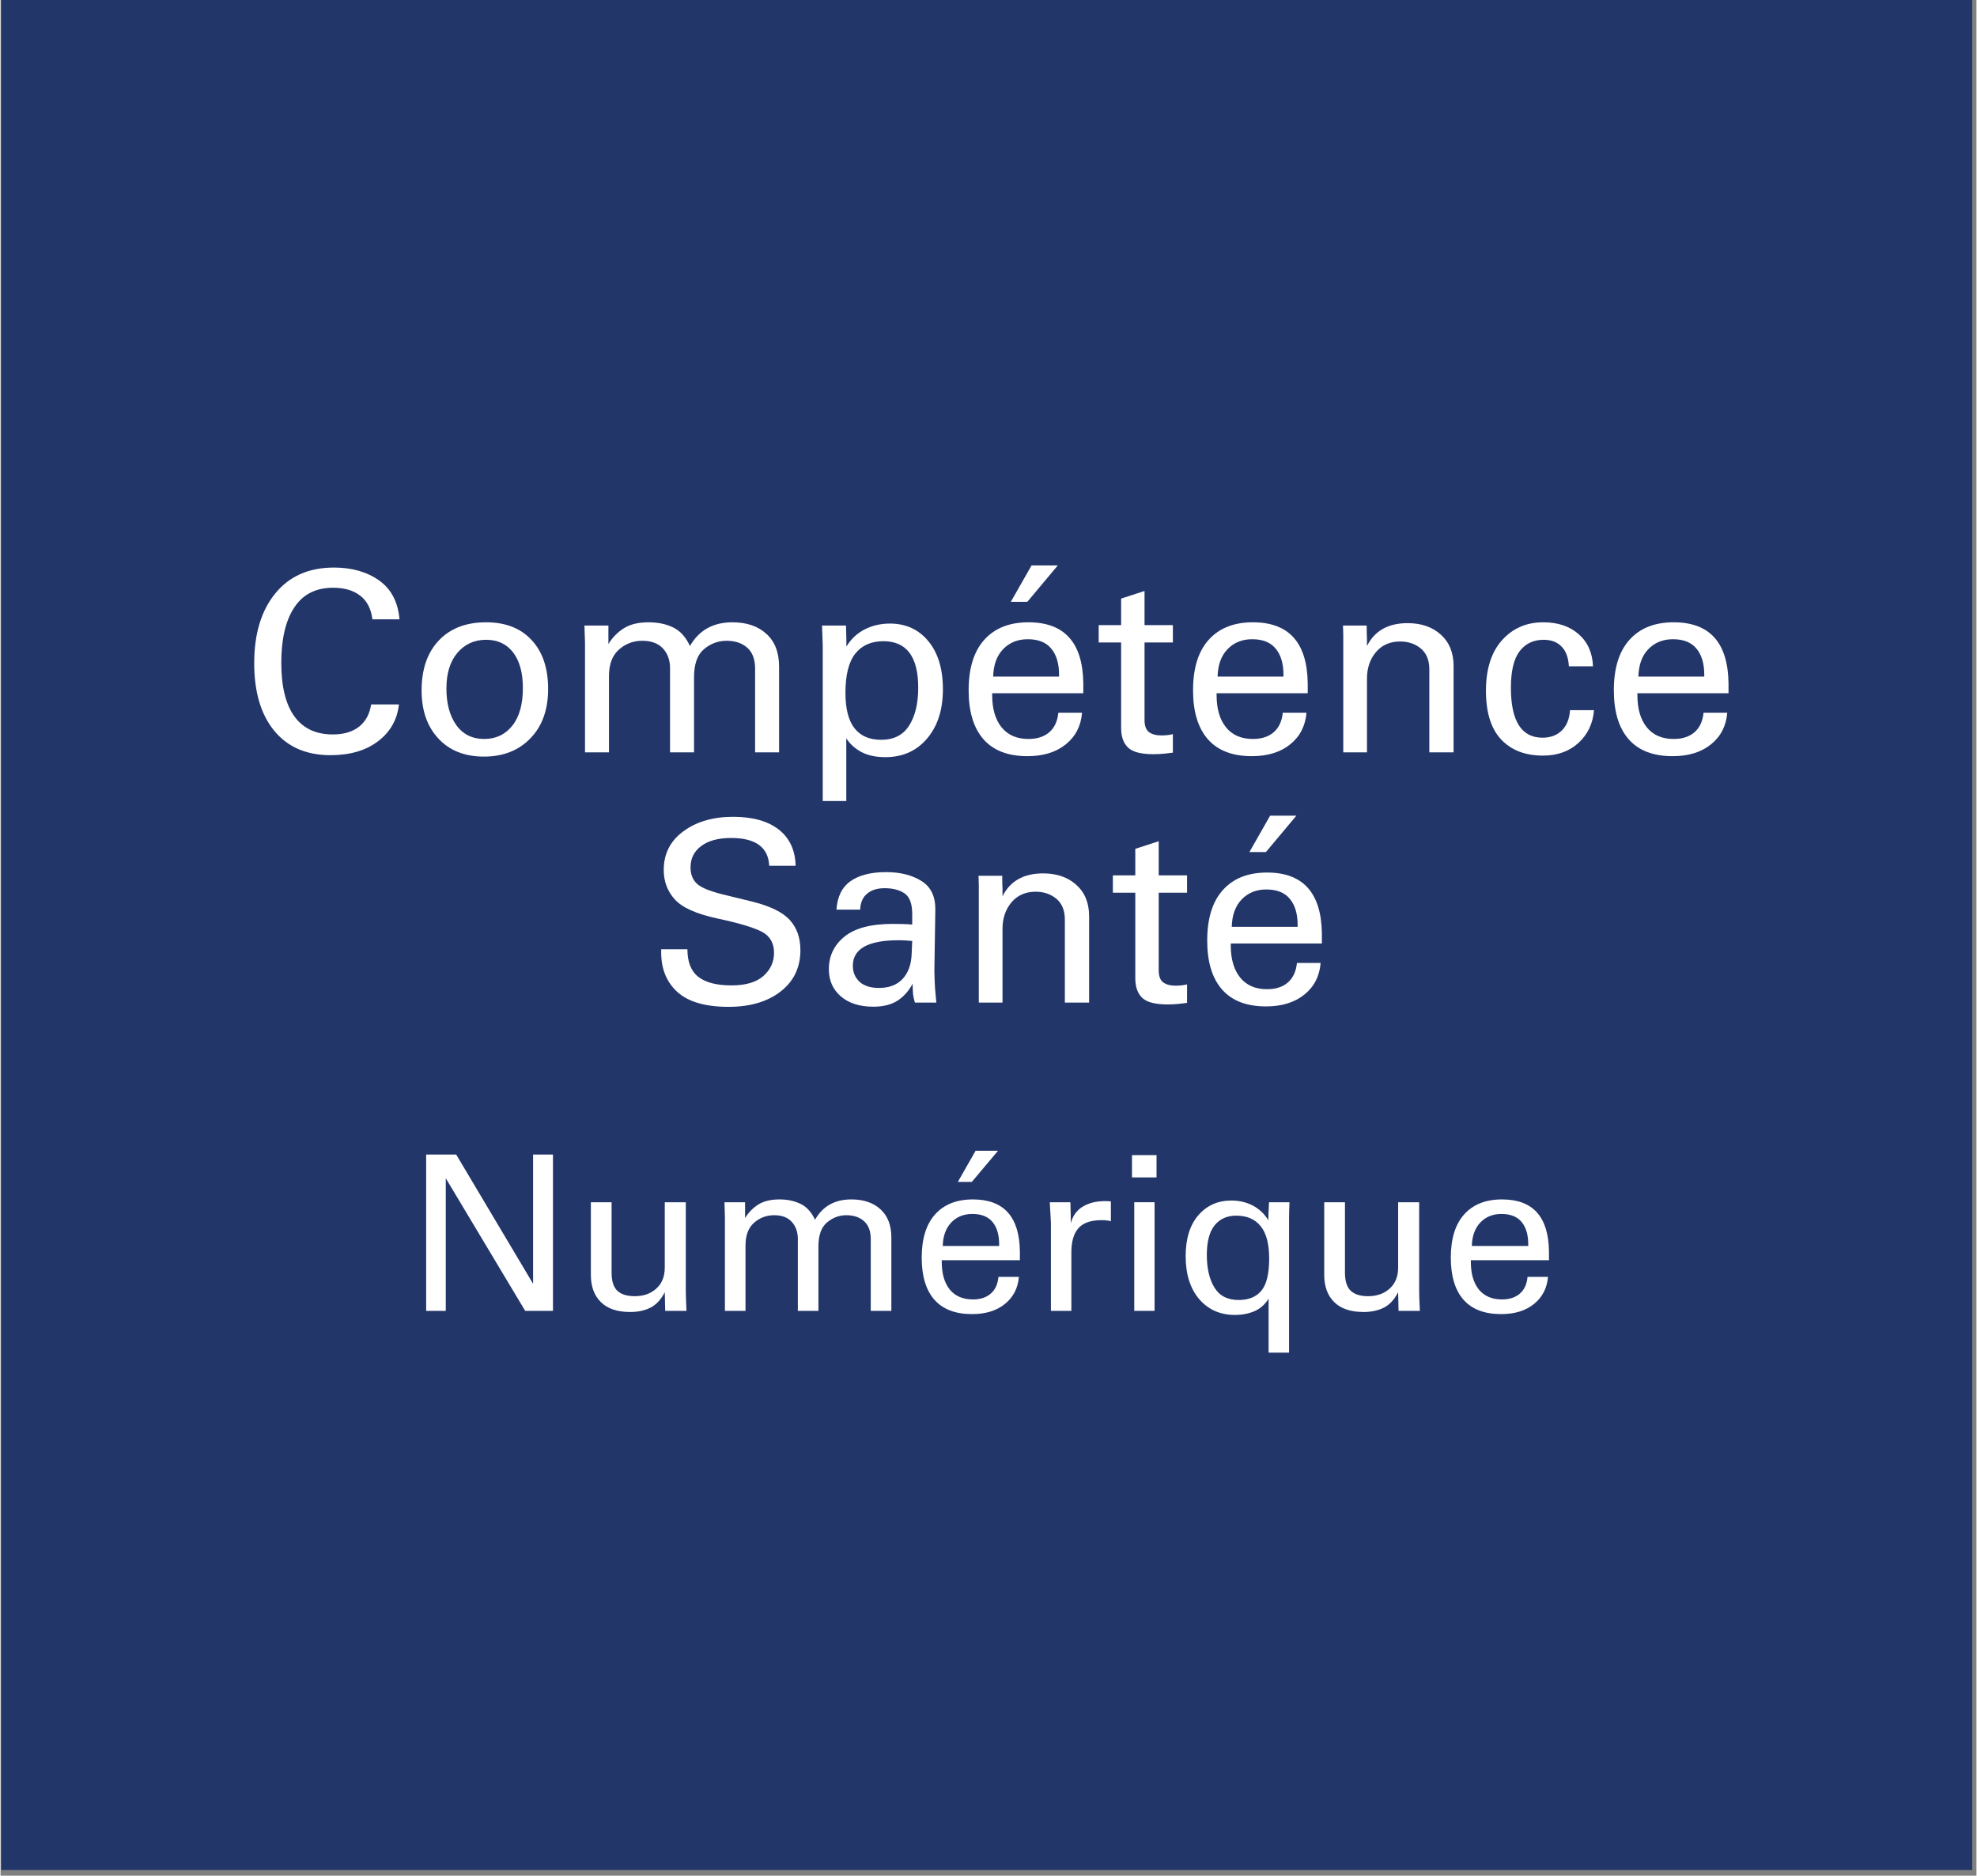 <svg xmlns="http://www.w3.org/2000/svg" xmlns:xlink="http://www.w3.org/1999/xlink" width="292" zoomAndPan="magnify" viewBox="0 0 218.88 207.75" height="277" preserveAspectRatio="xMidYMid meet" version="1.2"><rect x="0" y="0" width="218.88" height="207.75" fill="#808080" stroke="none"/><defs><clipPath id="8b94cd5782"><path d="M 0.07 0 L 218.438 0 L 218.438 207.121 L 0.07 207.121 Z M 0.07 0 "/></clipPath><clipPath id="83c951c527"><path d="M 0.07 0 L 218.438 0 L 218.438 207.121 L 0.07 207.121 Z M 0.07 0 "/></clipPath><clipPath id="c7170cfcde"><rect x="0" width="219" y="0" height="208"/></clipPath></defs><g id="d66b7eda17"><g clip-rule="nonzero" clip-path="url(#8b94cd5782)"><g transform="matrix(1,0,0,1,0,0)"><g clip-path="url(#c7170cfcde)"><g clip-rule="nonzero" clip-path="url(#83c951c527)"><path style=" stroke:none;fill-rule:nonzero;fill:#23366a;fill-opacity:1;" d="M 0.07 0 L 218.414 0 L 218.414 207.121 L 0.07 207.121 Z M 0.07 0 "/></g></g></g></g><g style="fill:#ffffff;fill-opacity:1;"><g transform="translate(26.569, 83.332)"><path style="stroke:none" d="M 14.625 -14.734 C 14.477 -15.91 14.023 -16.785 13.266 -17.359 C 12.516 -17.941 11.516 -18.234 10.266 -18.234 C 8.359 -18.234 6.926 -17.504 5.969 -16.047 C 5.008 -14.598 4.531 -12.551 4.531 -9.906 C 4.531 -7.289 5.016 -5.316 5.984 -3.984 C 6.953 -2.648 8.367 -1.984 10.234 -1.984 C 11.43 -1.984 12.395 -2.266 13.125 -2.828 C 13.863 -3.398 14.316 -4.227 14.484 -5.312 L 17.562 -5.312 C 17.375 -3.613 16.598 -2.25 15.234 -1.219 C 13.879 -0.195 12.129 0.312 9.984 0.312 C 7.316 0.312 5.238 -0.586 3.75 -2.391 C 2.27 -4.191 1.531 -6.688 1.531 -9.875 C 1.531 -13.113 2.305 -15.688 3.859 -17.594 C 5.41 -19.508 7.582 -20.469 10.375 -20.469 C 12.352 -20.469 14.016 -19.992 15.359 -19.047 C 16.703 -18.098 17.457 -16.66 17.625 -14.734 Z M 14.625 -14.734 "/></g></g><g style="fill:#ffffff;fill-opacity:1;"><g transform="translate(45.22, 83.332)"><path style="stroke:none" d="M 8.328 0.469 C 6.203 0.469 4.52 -0.195 3.281 -1.531 C 2.039 -2.863 1.422 -4.641 1.422 -6.859 C 1.422 -9.203 2.055 -11.047 3.328 -12.391 C 4.598 -13.734 6.344 -14.406 8.562 -14.406 C 10.719 -14.406 12.398 -13.75 13.609 -12.438 C 14.828 -11.133 15.438 -9.328 15.438 -7.016 C 15.438 -4.723 14.781 -2.898 13.469 -1.547 C 12.164 -0.203 10.453 0.469 8.328 0.469 Z M 12.641 -7.125 C 12.641 -8.812 12.281 -10.125 11.562 -11.062 C 10.844 -12 9.844 -12.469 8.562 -12.469 C 7.27 -12.469 6.211 -11.988 5.391 -11.031 C 4.578 -10.07 4.172 -8.754 4.172 -7.078 C 4.172 -5.398 4.535 -4.047 5.266 -3.016 C 6.004 -1.992 7.035 -1.484 8.359 -1.484 C 9.648 -1.484 10.688 -1.973 11.469 -2.953 C 12.25 -3.93 12.641 -5.32 12.641 -7.125 Z M 12.641 -7.125 "/></g></g><g style="fill:#ffffff;fill-opacity:1;"><g transform="translate(62.305, 83.332)"><path style="stroke:none" d="M 14.062 -11.781 C 15.07 -13.531 16.641 -14.406 18.766 -14.406 C 20.348 -14.406 21.602 -13.977 22.531 -13.125 C 23.469 -12.281 23.938 -11.066 23.938 -9.484 L 23.938 0 L 21.281 0 L 21.281 -9.281 C 21.281 -10.312 20.988 -11.082 20.406 -11.594 C 19.832 -12.102 19.07 -12.359 18.125 -12.359 C 17.188 -12.359 16.348 -12.047 15.609 -11.422 C 14.879 -10.797 14.516 -9.766 14.516 -8.328 L 14.516 0 L 11.859 0 L 11.859 -9.312 C 11.859 -10.207 11.598 -10.938 11.078 -11.5 C 10.555 -12.07 9.789 -12.359 8.781 -12.359 C 7.789 -12.359 6.926 -12.031 6.188 -11.375 C 5.457 -10.727 5.094 -9.754 5.094 -8.453 L 5.094 0 L 2.438 0 L 2.438 -12.172 L 2.375 -14.047 L 5.031 -14.047 L 5.031 -12 C 5.477 -12.727 6.051 -13.312 6.75 -13.75 C 7.445 -14.188 8.359 -14.406 9.484 -14.406 C 10.504 -14.406 11.406 -14.219 12.188 -13.844 C 12.977 -13.469 13.602 -12.781 14.062 -11.781 Z M 14.062 -11.781 "/></g></g><g style="fill:#ffffff;fill-opacity:1;"><g transform="translate(88.702, 83.332)"><path style="stroke:none" d="M 9.312 0.531 C 8.25 0.531 7.359 0.336 6.641 -0.047 C 5.922 -0.441 5.367 -0.945 4.984 -1.562 L 4.984 5.391 L 2.375 5.391 L 2.375 -11.891 C 2.375 -12.109 2.348 -12.828 2.297 -14.047 L 4.953 -14.047 C 4.984 -13.086 5 -12.312 5 -11.719 C 5.508 -12.562 6.188 -13.195 7.031 -13.625 C 7.883 -14.051 8.812 -14.266 9.812 -14.266 C 11.582 -14.266 13.004 -13.613 14.078 -12.312 C 15.148 -11.02 15.688 -9.242 15.688 -6.984 C 15.688 -4.711 15.098 -2.891 13.922 -1.516 C 12.754 -0.148 11.219 0.531 9.312 0.531 Z M 12.953 -7.156 C 12.953 -10.594 11.664 -12.312 9.094 -12.312 C 7.75 -12.312 6.711 -11.852 5.984 -10.938 C 5.254 -10.02 4.891 -8.57 4.891 -6.594 C 4.891 -4.844 5.223 -3.535 5.891 -2.672 C 6.566 -1.816 7.551 -1.391 8.844 -1.391 C 10.238 -1.391 11.27 -1.91 11.938 -2.953 C 12.613 -4.004 12.953 -5.406 12.953 -7.156 Z M 12.953 -7.156 "/></g></g><g style="fill:#ffffff;fill-opacity:1;"><g transform="translate(105.787, 83.332)"><path style="stroke:none" d="M 14.156 -6.547 L 4.062 -6.547 L 4.062 -6.328 C 4.062 -4.816 4.41 -3.629 5.109 -2.766 C 5.805 -1.91 6.797 -1.484 8.078 -1.484 C 9.035 -1.484 9.801 -1.727 10.375 -2.219 C 10.957 -2.719 11.297 -3.441 11.391 -4.391 L 14.016 -4.391 C 13.898 -2.93 13.301 -1.766 12.219 -0.891 C 11.133 -0.016 9.719 0.422 7.969 0.422 C 5.812 0.422 4.188 -0.203 3.094 -1.453 C 2 -2.703 1.453 -4.508 1.453 -6.875 C 1.453 -9.32 2.031 -11.188 3.188 -12.469 C 4.344 -13.758 5.973 -14.406 8.078 -14.406 C 12.066 -14.406 14.094 -12.156 14.156 -7.656 Z M 11.469 -8.391 L 11.469 -8.594 C 11.469 -9.832 11.18 -10.797 10.609 -11.484 C 10.047 -12.18 9.176 -12.531 8 -12.531 C 6.883 -12.531 5.973 -12.16 5.266 -11.422 C 4.566 -10.691 4.203 -9.68 4.172 -8.391 Z M 11.328 -20.703 L 7.953 -16.672 L 6.125 -16.672 L 8.422 -20.703 Z M 11.328 -20.703 "/></g></g><g style="fill:#ffffff;fill-opacity:1;"><g transform="translate(121.334, 83.332)"><path style="stroke:none" d="M 5.391 -14.094 L 8.531 -14.094 L 8.531 -12.172 L 5.391 -12.172 L 5.391 -3.578 C 5.391 -2.941 5.551 -2.5 5.875 -2.25 C 6.207 -2 6.672 -1.875 7.266 -1.875 C 7.734 -1.875 8.156 -1.922 8.531 -2.016 L 8.531 0.031 C 8.301 0.062 7.992 0.098 7.609 0.141 C 7.234 0.18 6.82 0.203 6.375 0.203 C 5.008 0.203 4.07 -0.039 3.562 -0.531 C 3.051 -1.02 2.797 -1.75 2.797 -2.719 L 2.797 -12.172 L 0.312 -12.172 L 0.312 -14.094 L 2.797 -14.094 L 2.797 -17.031 L 5.391 -17.875 Z M 5.391 -14.094 "/></g></g><g style="fill:#ffffff;fill-opacity:1;"><g transform="translate(130.646, 83.332)"><path style="stroke:none" d="M 14.156 -6.547 L 4.062 -6.547 L 4.062 -6.328 C 4.062 -4.816 4.41 -3.629 5.109 -2.766 C 5.805 -1.91 6.797 -1.484 8.078 -1.484 C 9.035 -1.484 9.801 -1.727 10.375 -2.219 C 10.957 -2.719 11.297 -3.441 11.391 -4.391 L 14.016 -4.391 C 13.898 -2.93 13.301 -1.766 12.219 -0.891 C 11.133 -0.016 9.719 0.422 7.969 0.422 C 5.812 0.422 4.188 -0.203 3.094 -1.453 C 2 -2.703 1.453 -4.508 1.453 -6.875 C 1.453 -9.32 2.031 -11.188 3.188 -12.469 C 4.344 -13.758 5.973 -14.406 8.078 -14.406 C 12.066 -14.406 14.094 -12.156 14.156 -7.656 Z M 11.469 -8.391 L 11.469 -8.594 C 11.469 -9.832 11.18 -10.797 10.609 -11.484 C 10.047 -12.18 9.176 -12.531 8 -12.531 C 6.883 -12.531 5.973 -12.16 5.266 -11.422 C 4.566 -10.691 4.203 -9.68 4.172 -8.391 Z M 11.469 -8.391 "/></g></g><g style="fill:#ffffff;fill-opacity:1;"><g transform="translate(146.193, 83.332)"><path style="stroke:none" d="M 14.766 0 L 12.078 0 L 12.078 -9.203 C 12.078 -10.211 11.766 -10.977 11.141 -11.5 C 10.516 -12.02 9.75 -12.281 8.844 -12.281 C 7.719 -12.281 6.82 -11.883 6.156 -11.094 C 5.5 -10.301 5.172 -9.328 5.172 -8.172 L 5.172 0 L 2.547 0 L 2.547 -13.031 C 2.547 -13.289 2.535 -13.629 2.516 -14.047 L 5.141 -14.047 C 5.141 -13.461 5.148 -12.984 5.172 -12.609 L 5.172 -11.781 C 6.023 -13.469 7.523 -14.312 9.672 -14.312 C 11.18 -14.312 12.406 -13.891 13.344 -13.047 C 14.289 -12.203 14.766 -11.039 14.766 -9.562 Z M 14.766 0 "/></g></g><g style="fill:#ffffff;fill-opacity:1;"><g transform="translate(163.278, 83.332)"><path style="stroke:none" d="M 10.453 -9.531 C 10.398 -10.5 10.129 -11.227 9.641 -11.719 C 9.16 -12.219 8.5 -12.469 7.656 -12.469 C 6.52 -12.469 5.629 -12.039 4.984 -11.188 C 4.348 -10.344 4.031 -9 4.031 -7.156 C 4.031 -3.469 5.195 -1.625 7.531 -1.625 C 8.414 -1.625 9.129 -1.891 9.672 -2.422 C 10.211 -2.953 10.516 -3.703 10.578 -4.672 L 13.234 -4.672 C 13.117 -3.203 12.547 -1.992 11.516 -1.047 C 10.492 -0.109 9.18 0.359 7.578 0.359 C 5.617 0.359 4.078 -0.234 2.953 -1.422 C 1.828 -2.617 1.266 -4.422 1.266 -6.828 C 1.266 -9.211 1.852 -11.07 3.031 -12.406 C 4.219 -13.738 5.742 -14.406 7.609 -14.406 C 9.234 -14.406 10.539 -13.969 11.531 -13.094 C 12.531 -12.227 13.062 -11.039 13.125 -9.531 Z M 10.453 -9.531 "/></g></g><g style="fill:#ffffff;fill-opacity:1;"><g transform="translate(177.259, 83.332)"><path style="stroke:none" d="M 14.156 -6.547 L 4.062 -6.547 L 4.062 -6.328 C 4.062 -4.816 4.41 -3.629 5.109 -2.766 C 5.805 -1.91 6.797 -1.484 8.078 -1.484 C 9.035 -1.484 9.801 -1.727 10.375 -2.219 C 10.957 -2.719 11.297 -3.441 11.391 -4.391 L 14.016 -4.391 C 13.898 -2.93 13.301 -1.766 12.219 -0.891 C 11.133 -0.016 9.719 0.422 7.969 0.422 C 5.812 0.422 4.188 -0.203 3.094 -1.453 C 2 -2.703 1.453 -4.508 1.453 -6.875 C 1.453 -9.32 2.031 -11.188 3.188 -12.469 C 4.344 -13.758 5.973 -14.406 8.078 -14.406 C 12.066 -14.406 14.094 -12.156 14.156 -7.656 Z M 11.469 -8.391 L 11.469 -8.594 C 11.469 -9.832 11.18 -10.797 10.609 -11.484 C 10.047 -12.18 9.176 -12.531 8 -12.531 C 6.883 -12.531 5.973 -12.16 5.266 -11.422 C 4.566 -10.691 4.203 -9.68 4.172 -8.391 Z M 11.469 -8.391 "/></g></g><g style="fill:#ffffff;fill-opacity:1;"><g transform="translate(71.62, 111.049)"><path style="stroke:none" d="M 13.531 -15.156 C 13.426 -17.207 12.02 -18.234 9.312 -18.234 C 7.895 -18.234 6.789 -17.938 6 -17.344 C 5.207 -16.758 4.812 -15.969 4.812 -14.969 C 4.812 -14.258 5.023 -13.68 5.453 -13.234 C 5.879 -12.785 6.832 -12.375 8.312 -12 L 11.641 -11.188 C 13.648 -10.688 15.039 -10.004 15.812 -9.141 C 16.594 -8.285 16.984 -7.176 16.984 -5.812 C 16.984 -3.895 16.254 -2.367 14.797 -1.234 C 13.336 -0.098 11.414 0.469 9.031 0.469 C 6.477 0.469 4.594 -0.07 3.375 -1.156 C 2.164 -2.25 1.562 -3.719 1.562 -5.562 L 1.562 -5.906 L 4.469 -5.906 C 4.469 -4.488 4.875 -3.469 5.688 -2.844 C 6.5 -2.219 7.719 -1.906 9.344 -1.906 C 10.926 -1.906 12.109 -2.254 12.891 -2.953 C 13.672 -3.648 14.062 -4.504 14.062 -5.516 C 14.062 -6.609 13.602 -7.391 12.688 -7.859 C 11.781 -8.328 10.156 -8.812 7.812 -9.312 C 5.477 -9.812 3.898 -10.516 3.078 -11.422 C 2.254 -12.328 1.844 -13.414 1.844 -14.688 C 1.844 -16.477 2.566 -17.906 4.016 -18.969 C 5.461 -20.039 7.301 -20.578 9.531 -20.578 C 11.695 -20.578 13.379 -20.109 14.578 -19.172 C 15.785 -18.234 16.41 -16.895 16.453 -15.156 Z M 13.531 -15.156 "/></g></g><g style="fill:#ffffff;fill-opacity:1;"><g transform="translate(90.271, 111.049)"><path style="stroke:none" d="M 13.172 -3.5 C 13.191 -2.633 13.219 -1.984 13.25 -1.547 C 13.289 -1.109 13.336 -0.594 13.391 0 L 11.016 0 C 10.922 -0.312 10.852 -0.625 10.812 -0.938 C 10.781 -1.258 10.766 -1.645 10.766 -2.094 C 10.336 -1.289 9.781 -0.664 9.094 -0.219 C 8.406 0.227 7.508 0.453 6.406 0.453 C 4.895 0.453 3.695 0.07 2.812 -0.688 C 1.926 -1.457 1.484 -2.457 1.484 -3.688 C 1.484 -5.164 2.062 -6.375 3.219 -7.312 C 4.375 -8.25 6.164 -8.719 8.594 -8.719 C 9.562 -8.719 10.27 -8.691 10.719 -8.641 L 10.719 -9.812 C 10.719 -10.945 10.438 -11.707 9.875 -12.094 C 9.312 -12.477 8.57 -12.672 7.656 -12.672 C 6.844 -12.672 6.195 -12.469 5.719 -12.062 C 5.238 -11.664 4.984 -11.078 4.953 -10.297 L 2.328 -10.297 C 2.422 -11.734 2.941 -12.785 3.891 -13.453 C 4.836 -14.117 6.148 -14.453 7.828 -14.453 C 9.379 -14.453 10.676 -14.129 11.719 -13.484 C 12.758 -12.848 13.281 -11.801 13.281 -10.344 Z M 10.656 -5.375 L 10.719 -6.828 C 10.562 -6.848 10.359 -6.863 10.109 -6.875 C 9.859 -6.895 9.555 -6.906 9.203 -6.906 C 5.828 -6.906 4.141 -5.961 4.141 -4.078 C 4.141 -3.367 4.383 -2.781 4.875 -2.312 C 5.375 -1.852 6.098 -1.625 7.047 -1.625 C 8.16 -1.625 9.031 -1.957 9.656 -2.625 C 10.281 -3.301 10.613 -4.219 10.656 -5.375 Z M 10.656 -5.375 "/></g></g><g style="fill:#ffffff;fill-opacity:1;"><g transform="translate(105.819, 111.049)"><path style="stroke:none" d="M 14.766 0 L 12.078 0 L 12.078 -9.203 C 12.078 -10.211 11.766 -10.977 11.141 -11.5 C 10.516 -12.02 9.75 -12.281 8.844 -12.281 C 7.719 -12.281 6.82 -11.883 6.156 -11.094 C 5.5 -10.301 5.172 -9.328 5.172 -8.172 L 5.172 0 L 2.547 0 L 2.547 -13.031 C 2.547 -13.289 2.535 -13.629 2.516 -14.047 L 5.141 -14.047 C 5.141 -13.461 5.148 -12.984 5.172 -12.609 L 5.172 -11.781 C 6.023 -13.469 7.523 -14.312 9.672 -14.312 C 11.18 -14.312 12.406 -13.891 13.344 -13.047 C 14.289 -12.203 14.766 -11.039 14.766 -9.562 Z M 14.766 0 "/></g></g><g style="fill:#ffffff;fill-opacity:1;"><g transform="translate(122.904, 111.049)"><path style="stroke:none" d="M 5.391 -14.094 L 8.531 -14.094 L 8.531 -12.172 L 5.391 -12.172 L 5.391 -3.578 C 5.391 -2.941 5.551 -2.5 5.875 -2.25 C 6.207 -2 6.672 -1.875 7.266 -1.875 C 7.734 -1.875 8.156 -1.922 8.531 -2.016 L 8.531 0.031 C 8.301 0.062 7.992 0.098 7.609 0.141 C 7.234 0.18 6.82 0.203 6.375 0.203 C 5.008 0.203 4.07 -0.039 3.562 -0.531 C 3.051 -1.02 2.797 -1.75 2.797 -2.719 L 2.797 -12.172 L 0.312 -12.172 L 0.312 -14.094 L 2.797 -14.094 L 2.797 -17.031 L 5.391 -17.875 Z M 5.391 -14.094 "/></g></g><g style="fill:#ffffff;fill-opacity:1;"><g transform="translate(132.215, 111.049)"><path style="stroke:none" d="M 14.156 -6.547 L 4.062 -6.547 L 4.062 -6.328 C 4.062 -4.816 4.41 -3.629 5.109 -2.766 C 5.805 -1.91 6.797 -1.484 8.078 -1.484 C 9.035 -1.484 9.801 -1.727 10.375 -2.219 C 10.957 -2.719 11.297 -3.441 11.391 -4.391 L 14.016 -4.391 C 13.898 -2.93 13.301 -1.766 12.219 -0.891 C 11.133 -0.016 9.719 0.422 7.969 0.422 C 5.812 0.422 4.188 -0.203 3.094 -1.453 C 2 -2.703 1.453 -4.508 1.453 -6.875 C 1.453 -9.32 2.031 -11.188 3.188 -12.469 C 4.344 -13.758 5.973 -14.406 8.078 -14.406 C 12.066 -14.406 14.094 -12.156 14.156 -7.656 Z M 11.469 -8.391 L 11.469 -8.594 C 11.469 -9.832 11.18 -10.797 10.609 -11.484 C 10.047 -12.18 9.176 -12.531 8 -12.531 C 6.883 -12.531 5.973 -12.16 5.266 -11.422 C 4.566 -10.691 4.203 -9.68 4.172 -8.391 Z M 11.328 -20.703 L 7.953 -16.672 L 6.125 -16.672 L 8.422 -20.703 Z M 11.328 -20.703 "/></g></g><g style="fill:#ffffff;fill-opacity:1;"><g transform="translate(44.867, 145.192)"><path style="stroke:none" d="M 5.609 -17.312 L 14.125 -3 L 14.125 -17.312 L 16.328 -17.312 L 16.328 0 L 13.25 0 L 4.453 -14.688 L 4.453 0 L 2.281 0 L 2.281 -17.312 Z M 5.609 -17.312 "/></g></g><g style="fill:#ffffff;fill-opacity:1;"><g transform="translate(63.517, 145.192)"><path style="stroke:none" d="M 12.391 -12.031 L 12.391 -2.203 C 12.391 -1.805 12.414 -1.07 12.469 0 L 10.109 0 C 10.098 -0.863 10.082 -1.551 10.062 -2.062 C 9.645 -1.25 9.117 -0.68 8.484 -0.359 C 7.848 -0.035 7.098 0.125 6.234 0.125 C 4.805 0.125 3.723 -0.238 2.984 -0.969 C 2.242 -1.695 1.875 -2.707 1.875 -4 L 1.875 -12.031 L 4.172 -12.031 L 4.172 -4.219 C 4.172 -3.312 4.379 -2.648 4.797 -2.234 C 5.223 -1.828 5.867 -1.625 6.734 -1.625 C 7.711 -1.625 8.508 -1.906 9.125 -2.469 C 9.75 -3.031 10.062 -3.805 10.062 -4.797 L 10.062 -12.031 Z M 12.391 -12.031 "/></g></g><g style="fill:#ffffff;fill-opacity:1;"><g transform="translate(78.163, 145.192)"><path style="stroke:none" d="M 12.062 -10.094 C 12.914 -11.594 14.254 -12.344 16.078 -12.344 C 17.441 -12.344 18.52 -11.977 19.312 -11.25 C 20.113 -10.52 20.516 -9.477 20.516 -8.125 L 20.516 0 L 18.234 0 L 18.234 -7.953 C 18.234 -8.836 17.984 -9.5 17.484 -9.938 C 16.992 -10.375 16.344 -10.594 15.531 -10.594 C 14.727 -10.594 14.008 -10.32 13.375 -9.781 C 12.75 -9.25 12.438 -8.367 12.438 -7.141 L 12.438 0 L 10.156 0 L 10.156 -7.984 C 10.156 -8.742 9.93 -9.367 9.484 -9.859 C 9.047 -10.348 8.395 -10.594 7.531 -10.594 C 6.676 -10.594 5.93 -10.312 5.297 -9.75 C 4.672 -9.195 4.359 -8.359 4.359 -7.234 L 4.359 0 L 2.078 0 L 2.078 -10.422 L 2.031 -12.031 L 4.312 -12.031 L 4.312 -10.281 C 4.695 -10.906 5.188 -11.406 5.781 -11.781 C 6.383 -12.156 7.164 -12.344 8.125 -12.344 C 9 -12.344 9.77 -12.18 10.438 -11.859 C 11.113 -11.547 11.656 -10.957 12.062 -10.094 Z M 12.062 -10.094 "/></g></g><g style="fill:#ffffff;fill-opacity:1;"><g transform="translate(100.792, 145.192)"><path style="stroke:none" d="M 12.125 -5.609 L 3.469 -5.609 L 3.469 -5.422 C 3.469 -4.117 3.766 -3.098 4.359 -2.359 C 4.961 -1.629 5.816 -1.266 6.922 -1.266 C 7.742 -1.266 8.398 -1.477 8.891 -1.906 C 9.391 -2.332 9.676 -2.953 9.75 -3.766 L 12.016 -3.766 C 11.91 -2.516 11.395 -1.516 10.469 -0.766 C 9.539 -0.016 8.328 0.359 6.828 0.359 C 4.973 0.359 3.578 -0.176 2.641 -1.25 C 1.711 -2.32 1.25 -3.867 1.25 -5.891 C 1.25 -7.984 1.742 -9.582 2.734 -10.688 C 3.723 -11.789 5.117 -12.344 6.922 -12.344 C 10.348 -12.344 12.082 -10.414 12.125 -6.562 Z M 9.828 -7.188 L 9.828 -7.359 C 9.828 -8.43 9.582 -9.258 9.094 -9.844 C 8.602 -10.438 7.859 -10.734 6.859 -10.734 C 5.898 -10.734 5.117 -10.414 4.516 -9.781 C 3.922 -9.156 3.609 -8.289 3.578 -7.188 Z M 9.703 -17.734 L 6.797 -14.281 L 5.25 -14.281 L 7.219 -17.734 Z M 9.703 -17.734 "/></g></g><g style="fill:#ffffff;fill-opacity:1;"><g transform="translate(114.12, 145.192)"><path style="stroke:none" d="M 8.875 -12.125 L 8.875 -9.922 C 8.645 -10.004 8.305 -10.047 7.859 -10.047 C 6.648 -10.047 5.785 -9.742 5.266 -9.141 C 4.754 -8.547 4.5 -7.664 4.5 -6.5 L 4.5 0 L 2.234 0 L 2.234 -9.75 C 2.18 -10.82 2.141 -11.582 2.109 -12.031 L 4.391 -12.031 C 4.422 -11.07 4.438 -10.297 4.438 -9.703 C 4.645 -10.523 5.086 -11.141 5.766 -11.547 C 6.441 -11.953 7.258 -12.156 8.219 -12.156 C 8.477 -12.156 8.695 -12.145 8.875 -12.125 Z M 8.875 -12.125 "/></g></g><g style="fill:#ffffff;fill-opacity:1;"><g transform="translate(123.445, 145.192)"><path style="stroke:none" d="M 4.609 -17.25 L 4.609 -14.781 L 1.891 -14.781 L 1.891 -17.25 Z M 4.391 -12.031 L 4.391 0 L 2.141 0 L 2.141 -12.031 Z M 4.391 -12.031 "/></g></g><g style="fill:#ffffff;fill-opacity:1;"><g transform="translate(130.109, 145.192)"><path style="stroke:none" d="M 10.328 -10.047 C 10.328 -10.359 10.352 -11.02 10.406 -12.031 L 12.672 -12.031 C 12.641 -11.426 12.625 -10.801 12.625 -10.156 L 12.625 4.625 L 10.359 4.625 L 10.359 -1.344 C 9.941 -0.688 9.41 -0.223 8.766 0.047 C 8.117 0.316 7.41 0.453 6.641 0.453 C 5.004 0.453 3.68 -0.129 2.672 -1.297 C 1.672 -2.473 1.172 -4.062 1.172 -6.062 C 1.172 -8 1.641 -9.508 2.578 -10.594 C 3.516 -11.676 4.734 -12.219 6.234 -12.219 C 7.109 -12.219 7.895 -12.035 8.594 -11.672 C 9.289 -11.316 9.867 -10.773 10.328 -10.047 Z M 10.422 -5.781 C 10.422 -7.426 10.102 -8.629 9.469 -9.391 C 8.844 -10.16 7.945 -10.547 6.781 -10.547 C 5.758 -10.547 4.957 -10.188 4.375 -9.469 C 3.801 -8.75 3.516 -7.66 3.516 -6.203 C 3.516 -4.703 3.797 -3.492 4.359 -2.578 C 4.922 -1.66 5.816 -1.203 7.047 -1.203 C 8.148 -1.203 8.988 -1.547 9.562 -2.234 C 10.133 -2.93 10.422 -4.113 10.422 -5.781 Z M 10.422 -5.781 "/></g></g><g style="fill:#ffffff;fill-opacity:1;"><g transform="translate(144.755, 145.192)"><path style="stroke:none" d="M 12.391 -12.031 L 12.391 -2.203 C 12.391 -1.805 12.414 -1.07 12.469 0 L 10.109 0 C 10.098 -0.863 10.082 -1.551 10.062 -2.062 C 9.645 -1.25 9.117 -0.68 8.484 -0.359 C 7.848 -0.035 7.098 0.125 6.234 0.125 C 4.805 0.125 3.723 -0.238 2.984 -0.969 C 2.242 -1.695 1.875 -2.707 1.875 -4 L 1.875 -12.031 L 4.172 -12.031 L 4.172 -4.219 C 4.172 -3.312 4.379 -2.648 4.797 -2.234 C 5.223 -1.828 5.867 -1.625 6.734 -1.625 C 7.711 -1.625 8.508 -1.906 9.125 -2.469 C 9.75 -3.031 10.062 -3.805 10.062 -4.797 L 10.062 -12.031 Z M 12.391 -12.031 "/></g></g><g style="fill:#ffffff;fill-opacity:1;"><g transform="translate(159.402, 145.192)"><path style="stroke:none" d="M 12.125 -5.609 L 3.469 -5.609 L 3.469 -5.422 C 3.469 -4.117 3.766 -3.098 4.359 -2.359 C 4.961 -1.629 5.816 -1.266 6.922 -1.266 C 7.742 -1.266 8.398 -1.477 8.891 -1.906 C 9.391 -2.332 9.676 -2.953 9.75 -3.766 L 12.016 -3.766 C 11.91 -2.516 11.395 -1.516 10.469 -0.766 C 9.539 -0.016 8.328 0.359 6.828 0.359 C 4.973 0.359 3.578 -0.176 2.641 -1.25 C 1.711 -2.32 1.25 -3.867 1.25 -5.891 C 1.25 -7.984 1.742 -9.582 2.734 -10.688 C 3.723 -11.789 5.117 -12.344 6.922 -12.344 C 10.348 -12.344 12.082 -10.414 12.125 -6.562 Z M 9.828 -7.188 L 9.828 -7.359 C 9.828 -8.43 9.582 -9.258 9.094 -9.844 C 8.602 -10.438 7.859 -10.734 6.859 -10.734 C 5.898 -10.734 5.117 -10.414 4.516 -9.781 C 3.922 -9.156 3.609 -8.289 3.578 -7.188 Z M 9.828 -7.188 "/></g></g></g></svg>